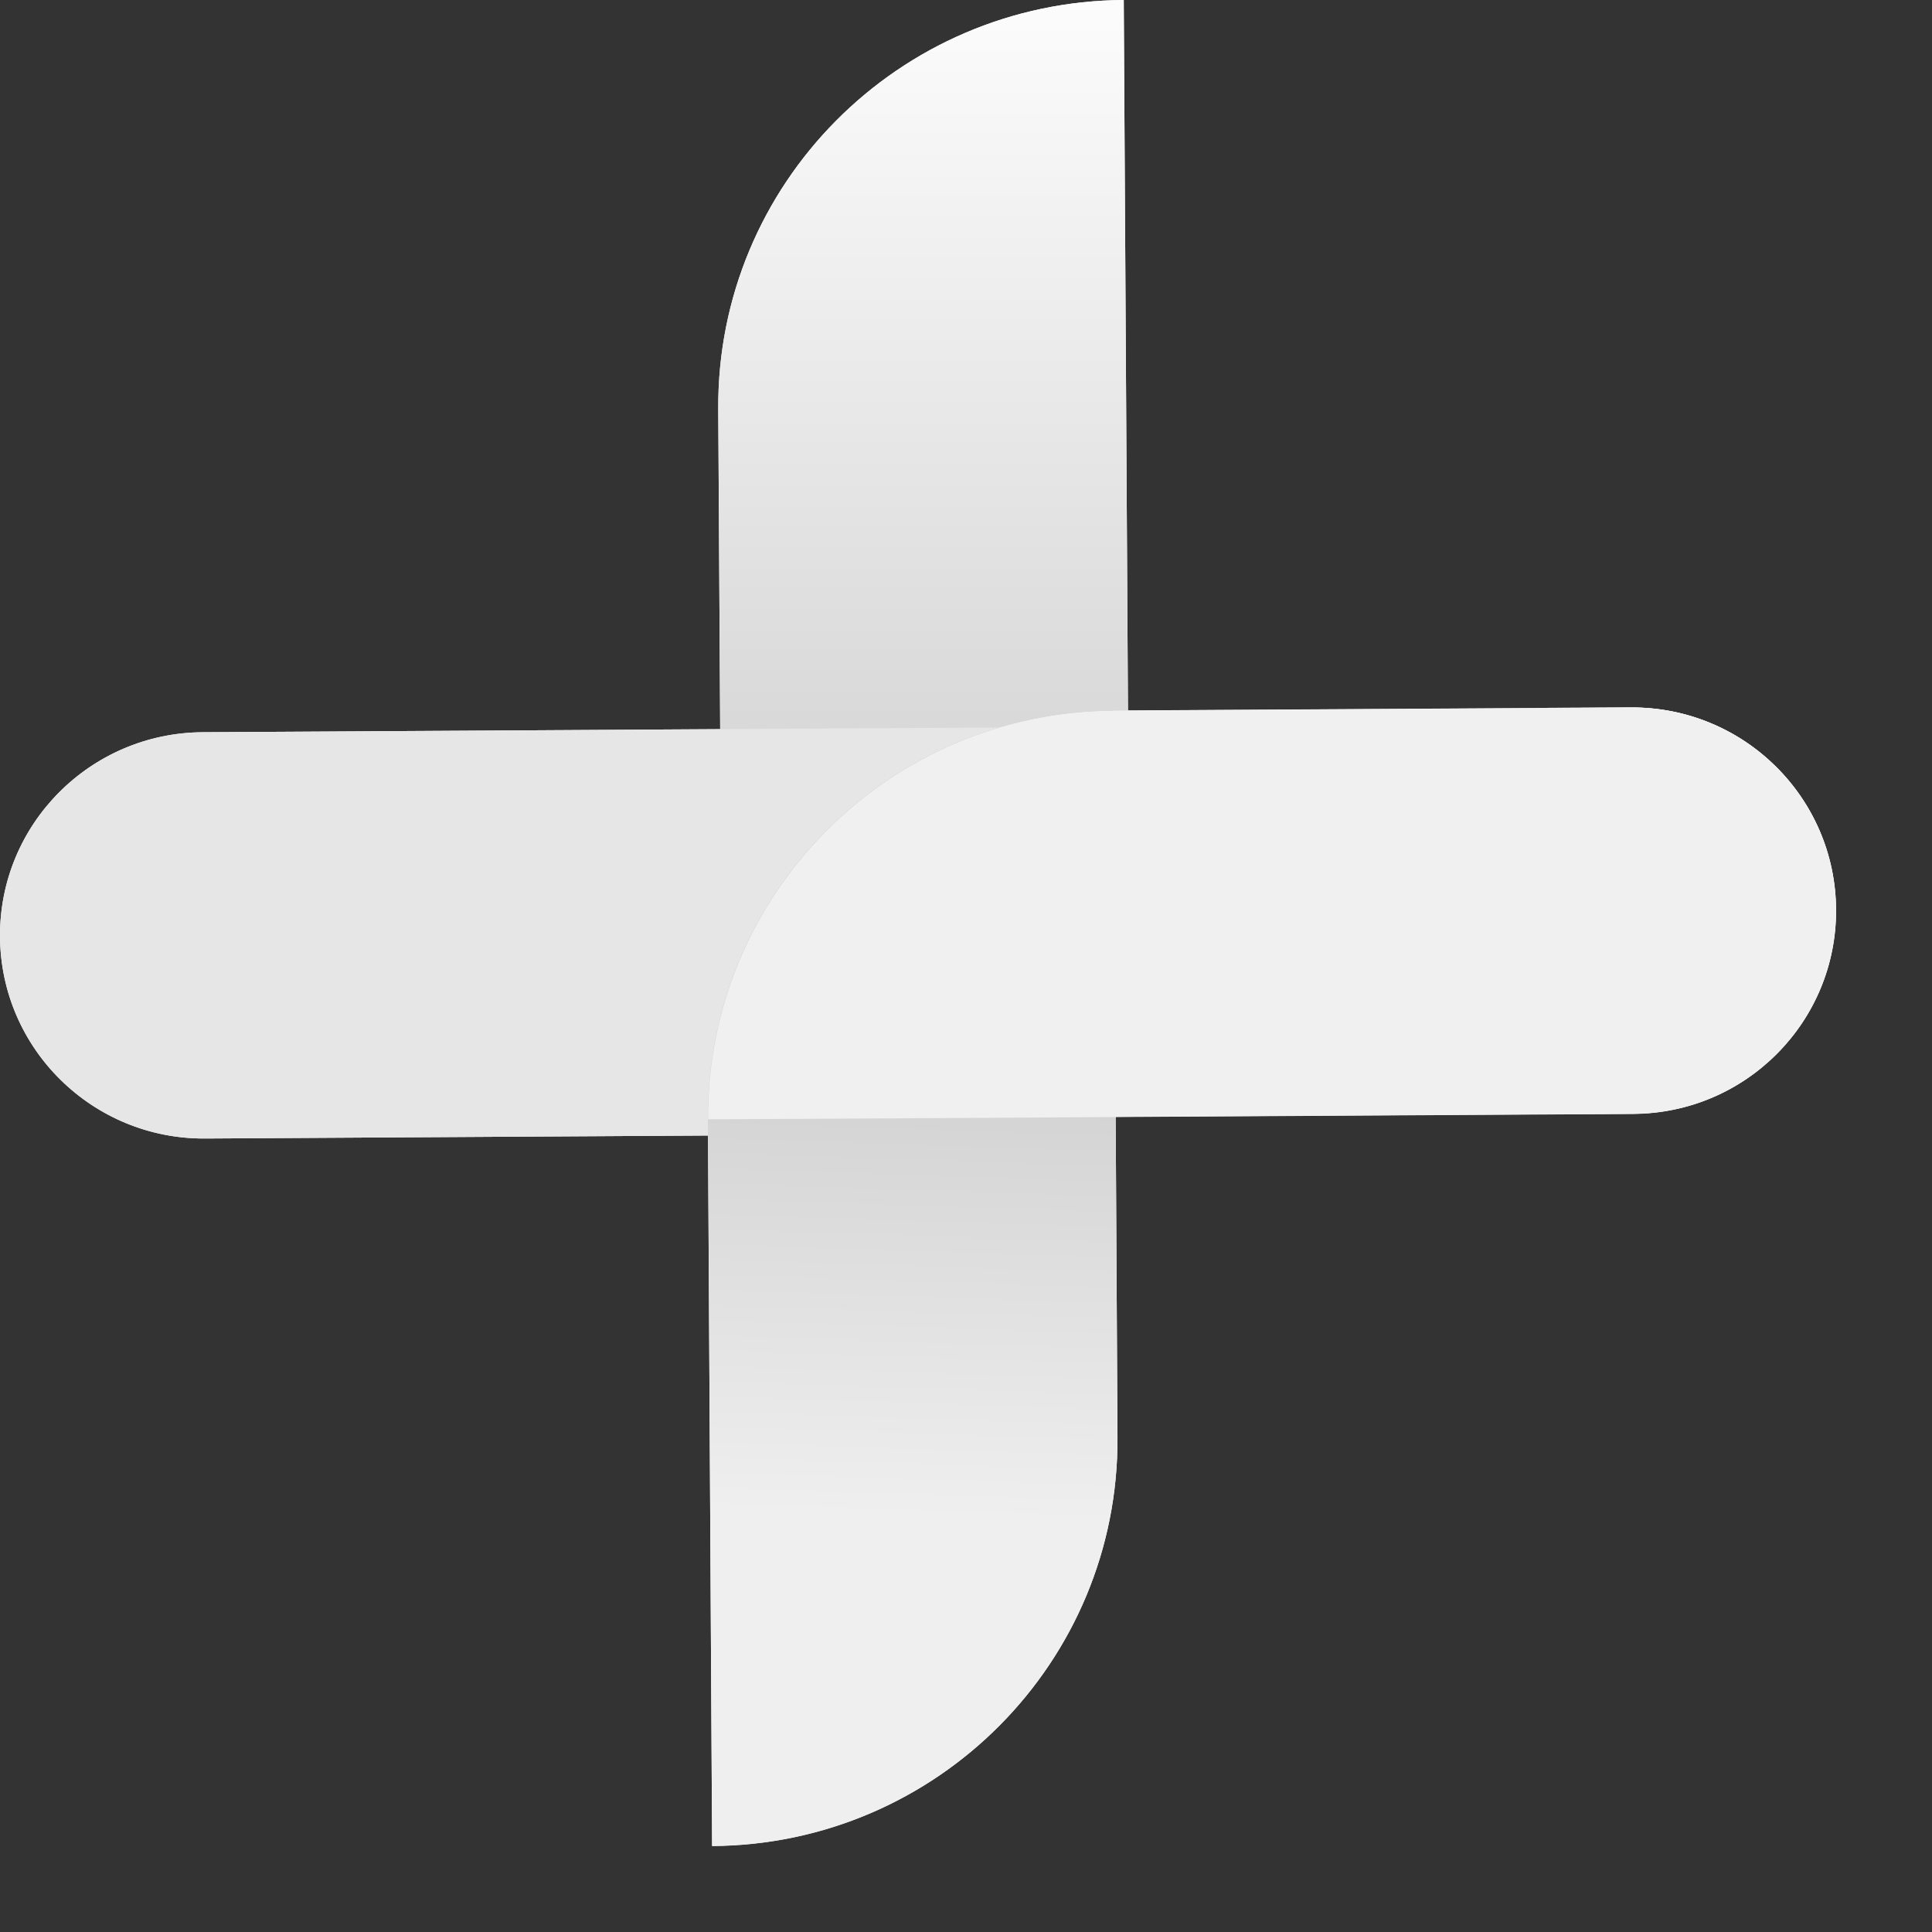 <svg width="17" height="17" viewBox="0 0 17 17" fill="none" xmlns="http://www.w3.org/2000/svg">
<rect x="0" y="0" width="17" height="17" fill="#333333" stroke="none"/>
<path d="M6.344 7.558L6.337 6.416L6.32 3.596C6.309 1.622 7.906 0.012 9.888 0L9.926 6.394C9.938 8.369 8.341 9.979 6.359 9.991L6.344 7.558Z" fill="white"/>
<path d="M7.484 6.409L6.337 6.416L1.784 6.443C0.793 6.449 -0.006 7.254 3.14968e-05 8.241C0.006 9.228 0.814 10.024 1.805 10.018L6.358 9.991C8.34 9.98 9.937 8.369 9.925 6.395L7.484 6.409Z" fill="white"/>
<path d="M9.81 8.685L9.817 9.827L9.833 12.647C9.845 14.621 8.248 16.231 6.266 16.243L6.229 9.848C6.217 7.874 7.814 6.264 9.796 6.252L9.81 8.685Z" fill="white"/>
<path d="M8.672 9.834L9.819 9.827L14.372 9.8C15.363 9.795 16.162 8.99 16.156 8.002C16.15 7.015 15.342 6.219 14.351 6.225L9.798 6.252C7.816 6.263 6.219 7.874 6.231 9.848L8.672 9.834Z" fill="white"/>
<path d="M15.078 8.009C15.083 8.886 14.468 9.622 13.642 9.804L14.37 9.8C15.361 9.795 16.16 8.99 16.154 8.002C16.148 7.015 15.34 6.219 14.348 6.225L13.621 6.228C14.448 6.403 15.072 7.132 15.078 8.009Z" fill="white"/>
<path d="M6.344 7.558L6.337 6.416L6.32 3.596C6.309 1.622 7.906 0.012 9.888 0L9.926 6.394C9.938 8.369 8.341 9.979 6.359 9.991L6.344 7.558Z" fill="url(#paint0_linear_2092_11255)"/>
<path d="M7.484 6.409L6.337 6.416L1.784 6.443C0.793 6.449 -0.006 7.254 3.14968e-05 8.241C0.006 9.228 0.814 10.024 1.805 10.018L6.358 9.991C8.34 9.98 9.937 8.369 9.925 6.395L7.484 6.409Z" fill="#E6E6E6"/>
<path d="M9.81 8.685L9.817 9.828L9.833 12.647C9.845 14.622 8.248 16.232 6.266 16.244L6.229 9.849C6.217 7.875 7.814 6.265 9.796 6.253L9.81 8.685Z" fill="url(#paint1_linear_2092_11255)"/>
<path d="M8.672 9.836L9.819 9.829L14.372 9.802C15.363 9.796 16.162 8.991 16.156 8.003C16.15 7.016 15.342 6.22 14.351 6.226L9.798 6.253C7.816 6.264 6.219 7.875 6.231 9.849L8.672 9.836Z" fill="#F0F0F0"/>
<defs>
<linearGradient id="paint0_linear_2092_11255" x1="8.123" y1="0" x2="8.123" y2="9.991" gradientUnits="userSpaceOnUse">
<stop stop-color="#FCFCFC"/>
<stop offset="1" stop-color="#C5C5C5"/>
</linearGradient>
<linearGradient id="paint1_linear_2092_11255" x1="8.031" y1="6.253" x2="7.799" y2="13.343" gradientUnits="userSpaceOnUse">
<stop stop-color="#BABABA"/>
<stop offset="1" stop-color="#EFEFEF"/>
</linearGradient>
</defs>
</svg>
